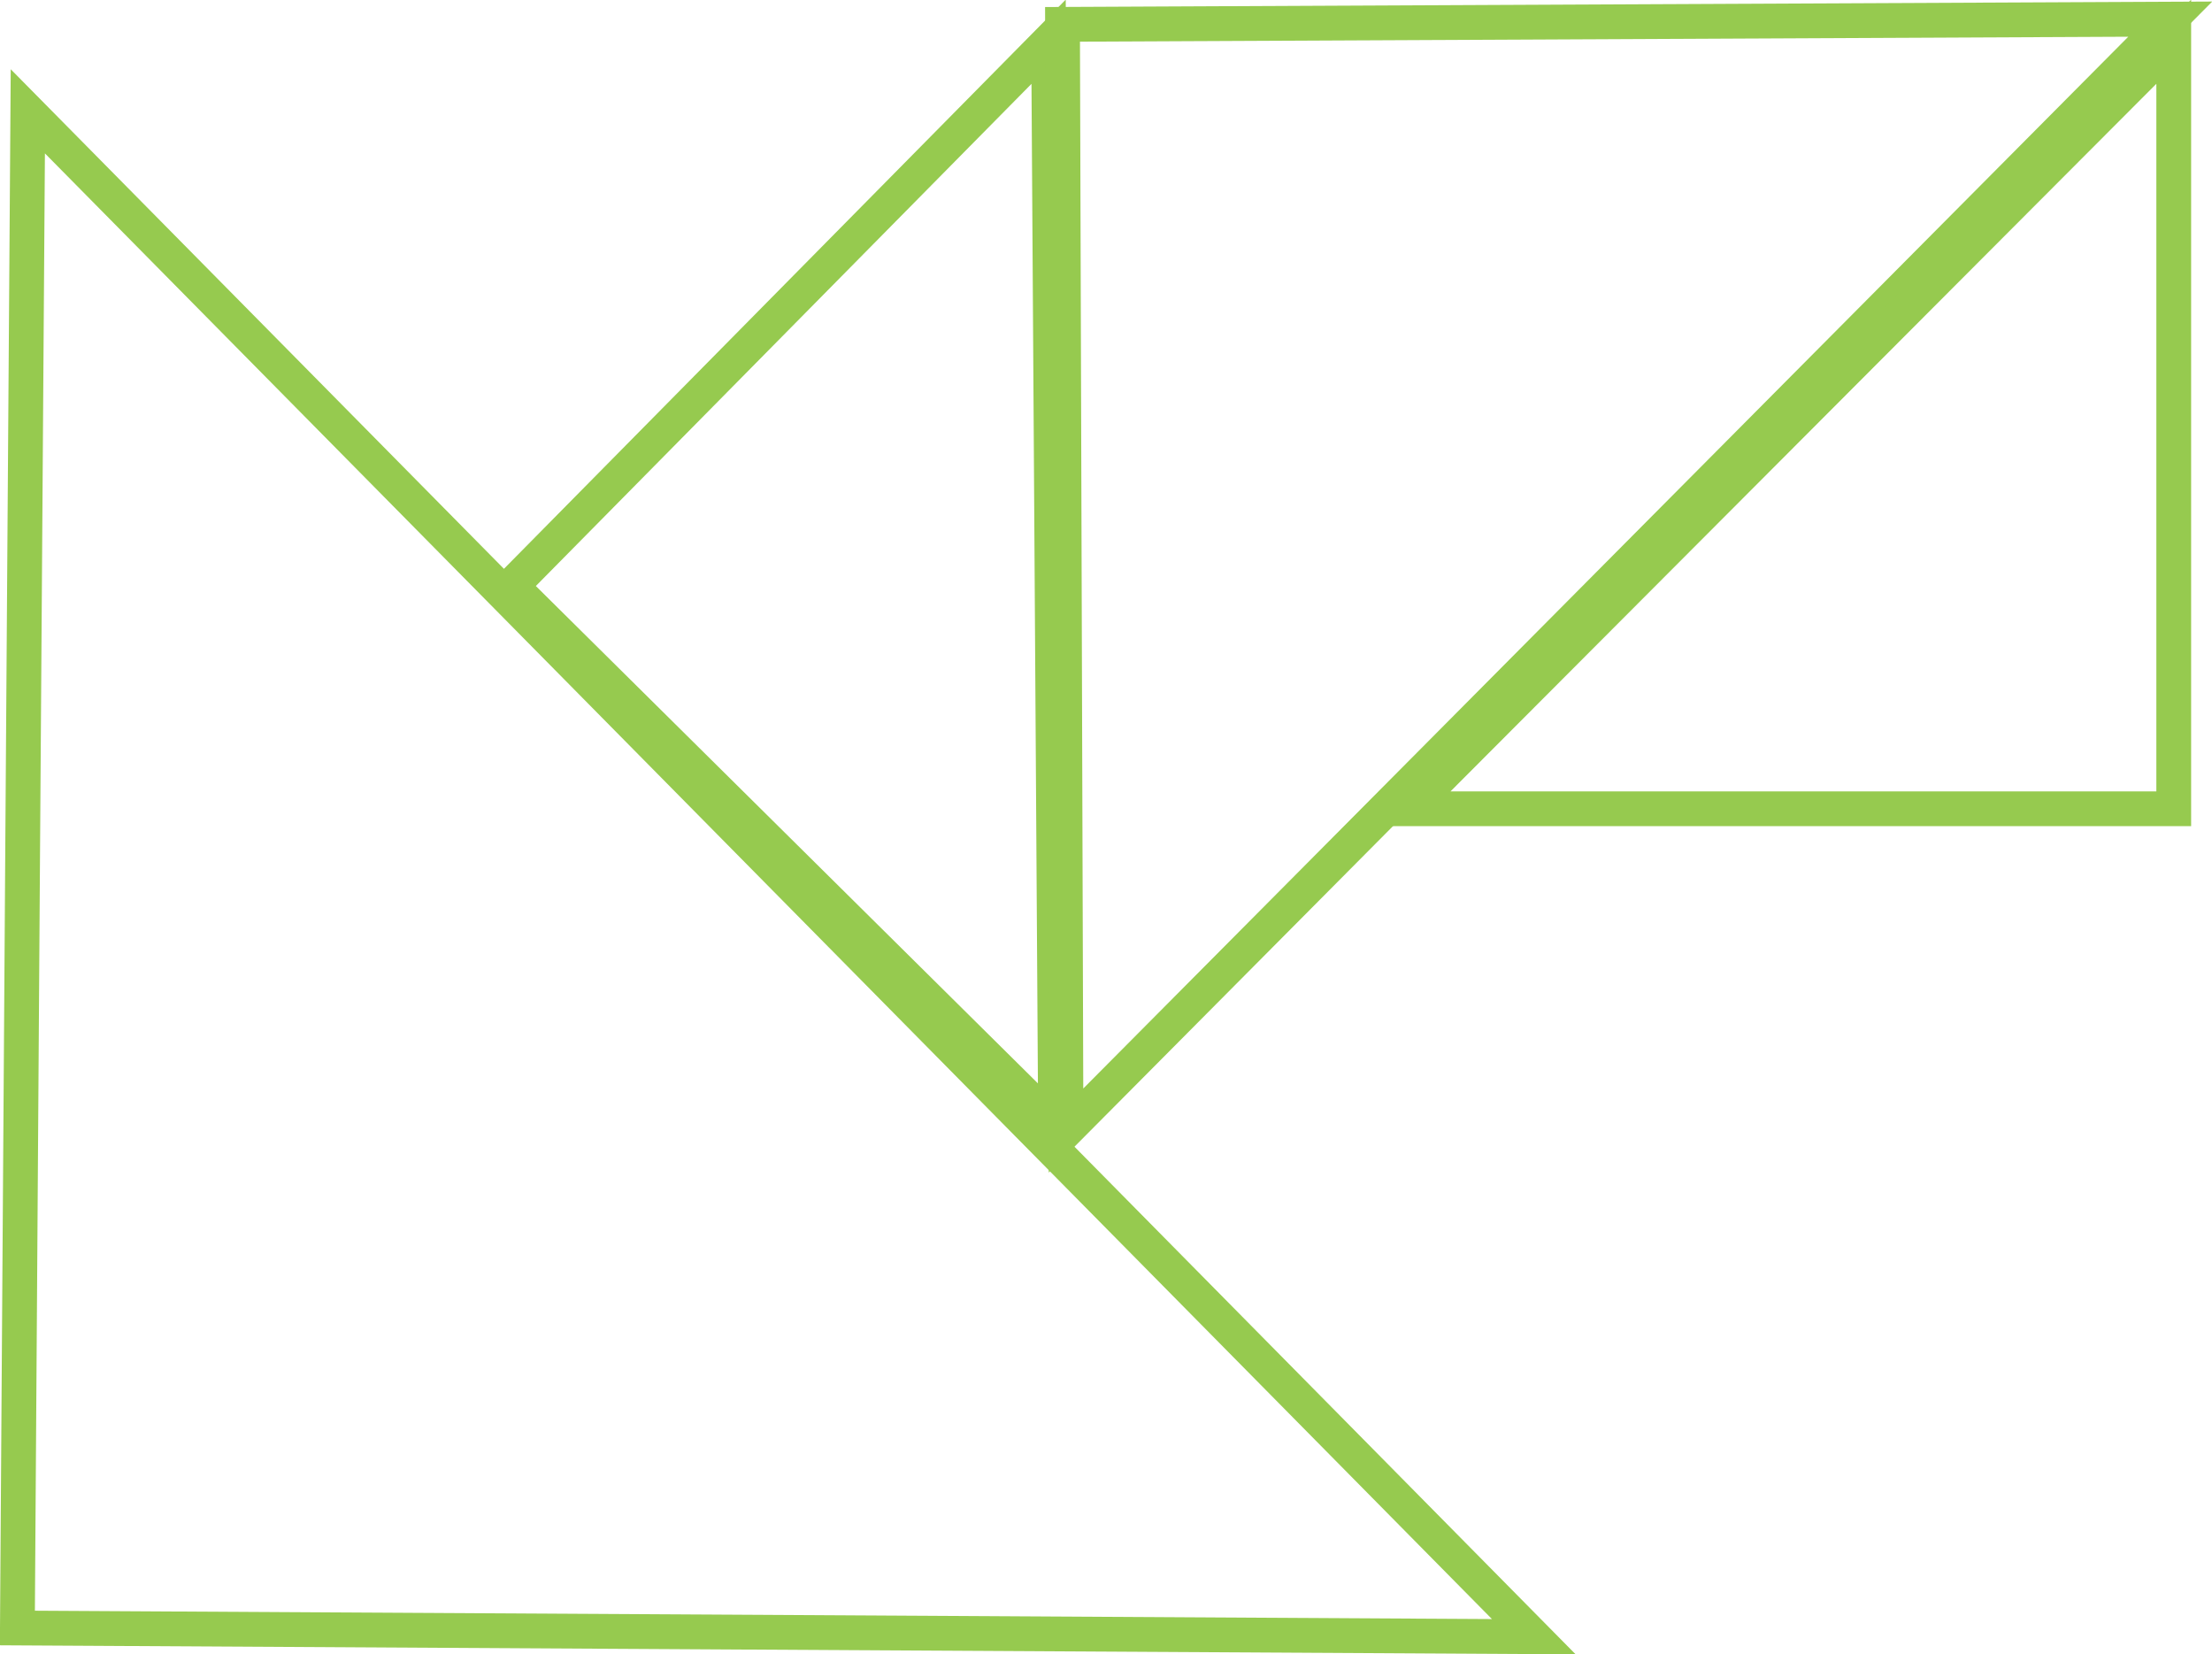 <?xml version="1.0" encoding="UTF-8"?> <!-- Generator: Adobe Illustrator 27.8.1, SVG Export Plug-In . SVG Version: 6.00 Build 0) --> <svg xmlns="http://www.w3.org/2000/svg" xmlns:xlink="http://www.w3.org/1999/xlink" version="1.1" id="Layer_1" x="0px" y="0px" viewBox="0 0 127.2 95.1" style="enable-background:new 0 0 127.2 95.1;" xml:space="preserve"> <style type="text/css"> .st0{fill:none;stroke:#96CA4F;stroke-width:2;} </style> <path class="st0" d="M60.7,64.7L29.4,33.7L60.3,2.4L60.7,64.7z"></path> <path class="st0" d="M124.8,1.1L93,33.1L61.3,65L61.1,1.4L124.8,1.1z"></path> <path class="st0" d="M1.6,6.4l86.6,87.7L1,93.6l0.3-44.3v0L1.6,6.4z"></path> <path class="st0" d="M125,46.5l-44,0l44-44.1l0,21.3v0L125,46.5z"></path> </svg> 